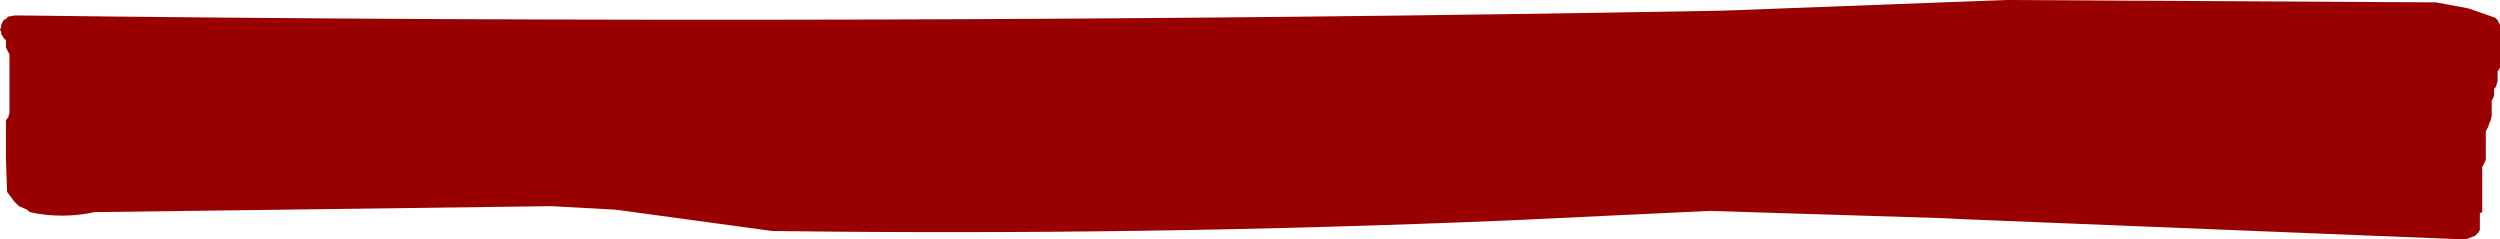 <?xml version="1.0" encoding="UTF-8" standalone="no"?>
<svg xmlns:xlink="http://www.w3.org/1999/xlink" height="10.1px" width="105.5px" xmlns="http://www.w3.org/2000/svg">
  <g transform="matrix(1.0, 0.0, 0.0, 1.0, 105.5, 5.05)">
    <path d="M0.0 -2.5 L0.0 -2.3 0.0 -2.2 -0.05 -2.1 -0.1 -2.05 -0.1 -1.95 -0.1 -1.85 -0.1 -1.75 -0.1 -1.65 -0.15 -1.45 -0.2 -1.35 -0.25 -1.3 -0.25 -1.2 -0.25 -1.1 -0.25 -1.0 -0.3 -0.9 -0.35 -0.8 -0.35 -0.7 -0.35 -0.55 -0.35 -0.45 -0.35 -0.35 -0.35 -0.25 -0.35 -0.15 -0.4 0.05 -0.45 0.15 -0.5 0.3 -0.6 0.5 -0.6 0.6 -0.6 0.9 -0.6 1.15 -0.6 1.35 -0.6 1.65 -0.6 1.7 -0.65 1.8 -0.7 1.9 -0.75 2.0 -0.75 2.1 -0.75 2.55 -0.75 3.05 -0.75 3.6 -0.75 3.8 -0.75 3.9 -0.85 3.95 -0.85 4.05 -0.85 4.25 -0.85 4.35 -0.85 4.45 -0.85 4.55 -0.85 4.65 -0.9 4.75 -0.95 4.8 -1.05 4.9 -1.45 5.05 -1.55 5.05 -1.6 5.05 -22.65 4.2 -23.7 4.15 -33.35 3.85 -41.8 4.25 Q-57.25 4.9 -72.7 4.7 L-72.9 4.7 -79.5 3.8 -82.25 3.65 -101.4 3.9 -101.5 3.9 Q-102.9 4.2 -104.25 3.9 L-104.35 3.8 -104.7 3.65 -104.9 3.45 -105.2 3.05 -105.25 1.65 -105.25 0.05 -105.2 -0.05 -105.15 -0.1 -105.1 -0.3 -105.1 -1.35 -105.1 -2.65 -105.1 -2.75 -105.15 -2.85 -105.25 -3.05 -105.25 -3.1 -105.25 -3.2 -105.25 -3.35 -105.35 -3.45 -105.4 -3.55 -105.45 -3.6 -105.45 -3.7 -105.5 -3.8 -105.45 -3.9 -105.45 -4.0 -105.4 -4.1 -105.35 -4.2 -105.25 -4.25 -105.15 -4.35 -104.85 -4.4 Q-68.8 -3.95 -32.8 -4.6 L-20.85 -5.05 -2.7 -4.95 -1.35 -4.7 -0.2 -4.3 -0.1 -4.2 -0.05 -4.1 0.0 -4.0 0.0 -3.9 0.0 -3.8 0.0 -3.35 0.0 -2.95 0.0 -2.5" fill="#990000" fill-rule="evenodd" stroke="none"/>
  </g>
</svg>
